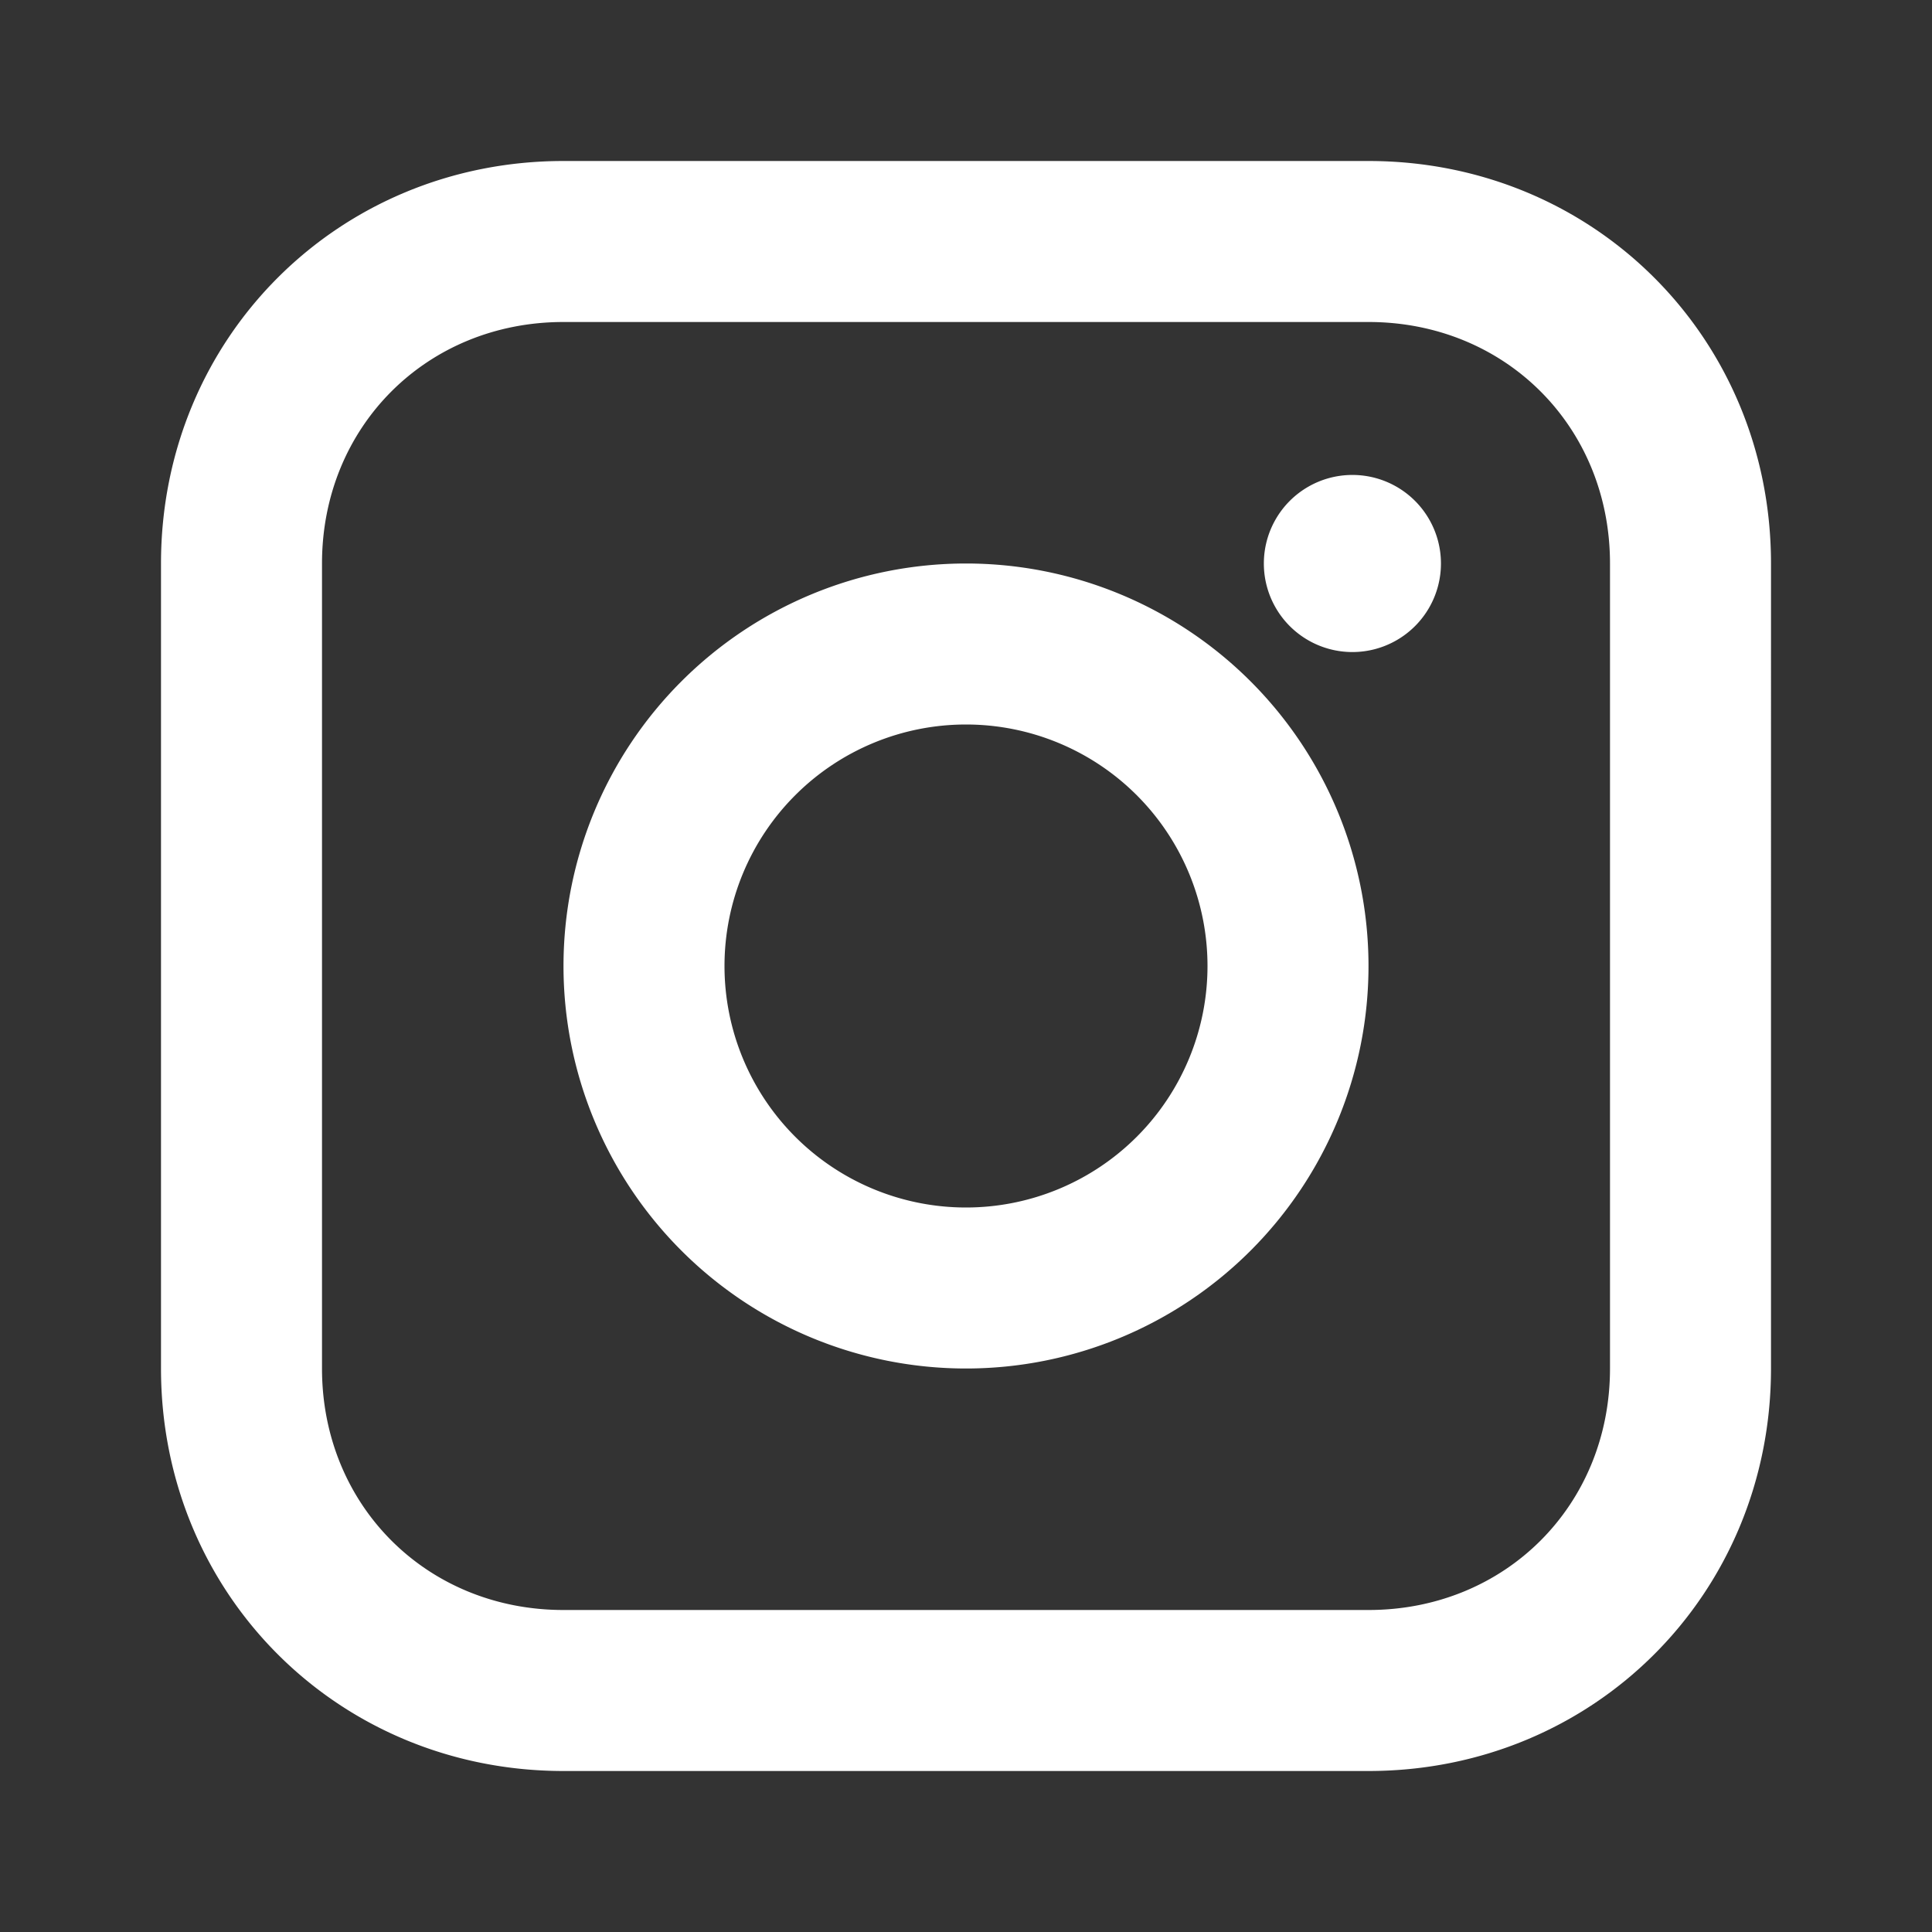 <svg xmlns='http://www.w3.org/2000/svg' viewBox='0 0 24 24'><rect x="0" y="0" width="24" height="24" fill="#333333" stroke="none"/><path fill='white' d='M7 2C4.2 2 2 4.2 2 7v10c0 2.8 2.2 5 5 5h10c2.8 0 5-2.2 5-5V7c0-2.8-2.2-5-5-5H7zm10 2c1.7 0 3 1.3 3 3v10c0 1.7-1.3 3-3 3H7c-1.7 0-3-1.3-3-3V7c0-1.7 1.3-3 3-3h10zm-5 3a5 5 0 1 0 0 10a5 5 0 0 0 0-10zm0 2a3 3 0 1 1 0 6a3 3 0 0 1 0-6zm4.8-.9a1.1 1.1 0 1 0 0-2.2a1.1 1.1 0 0 0 0 2.2z'/></svg>